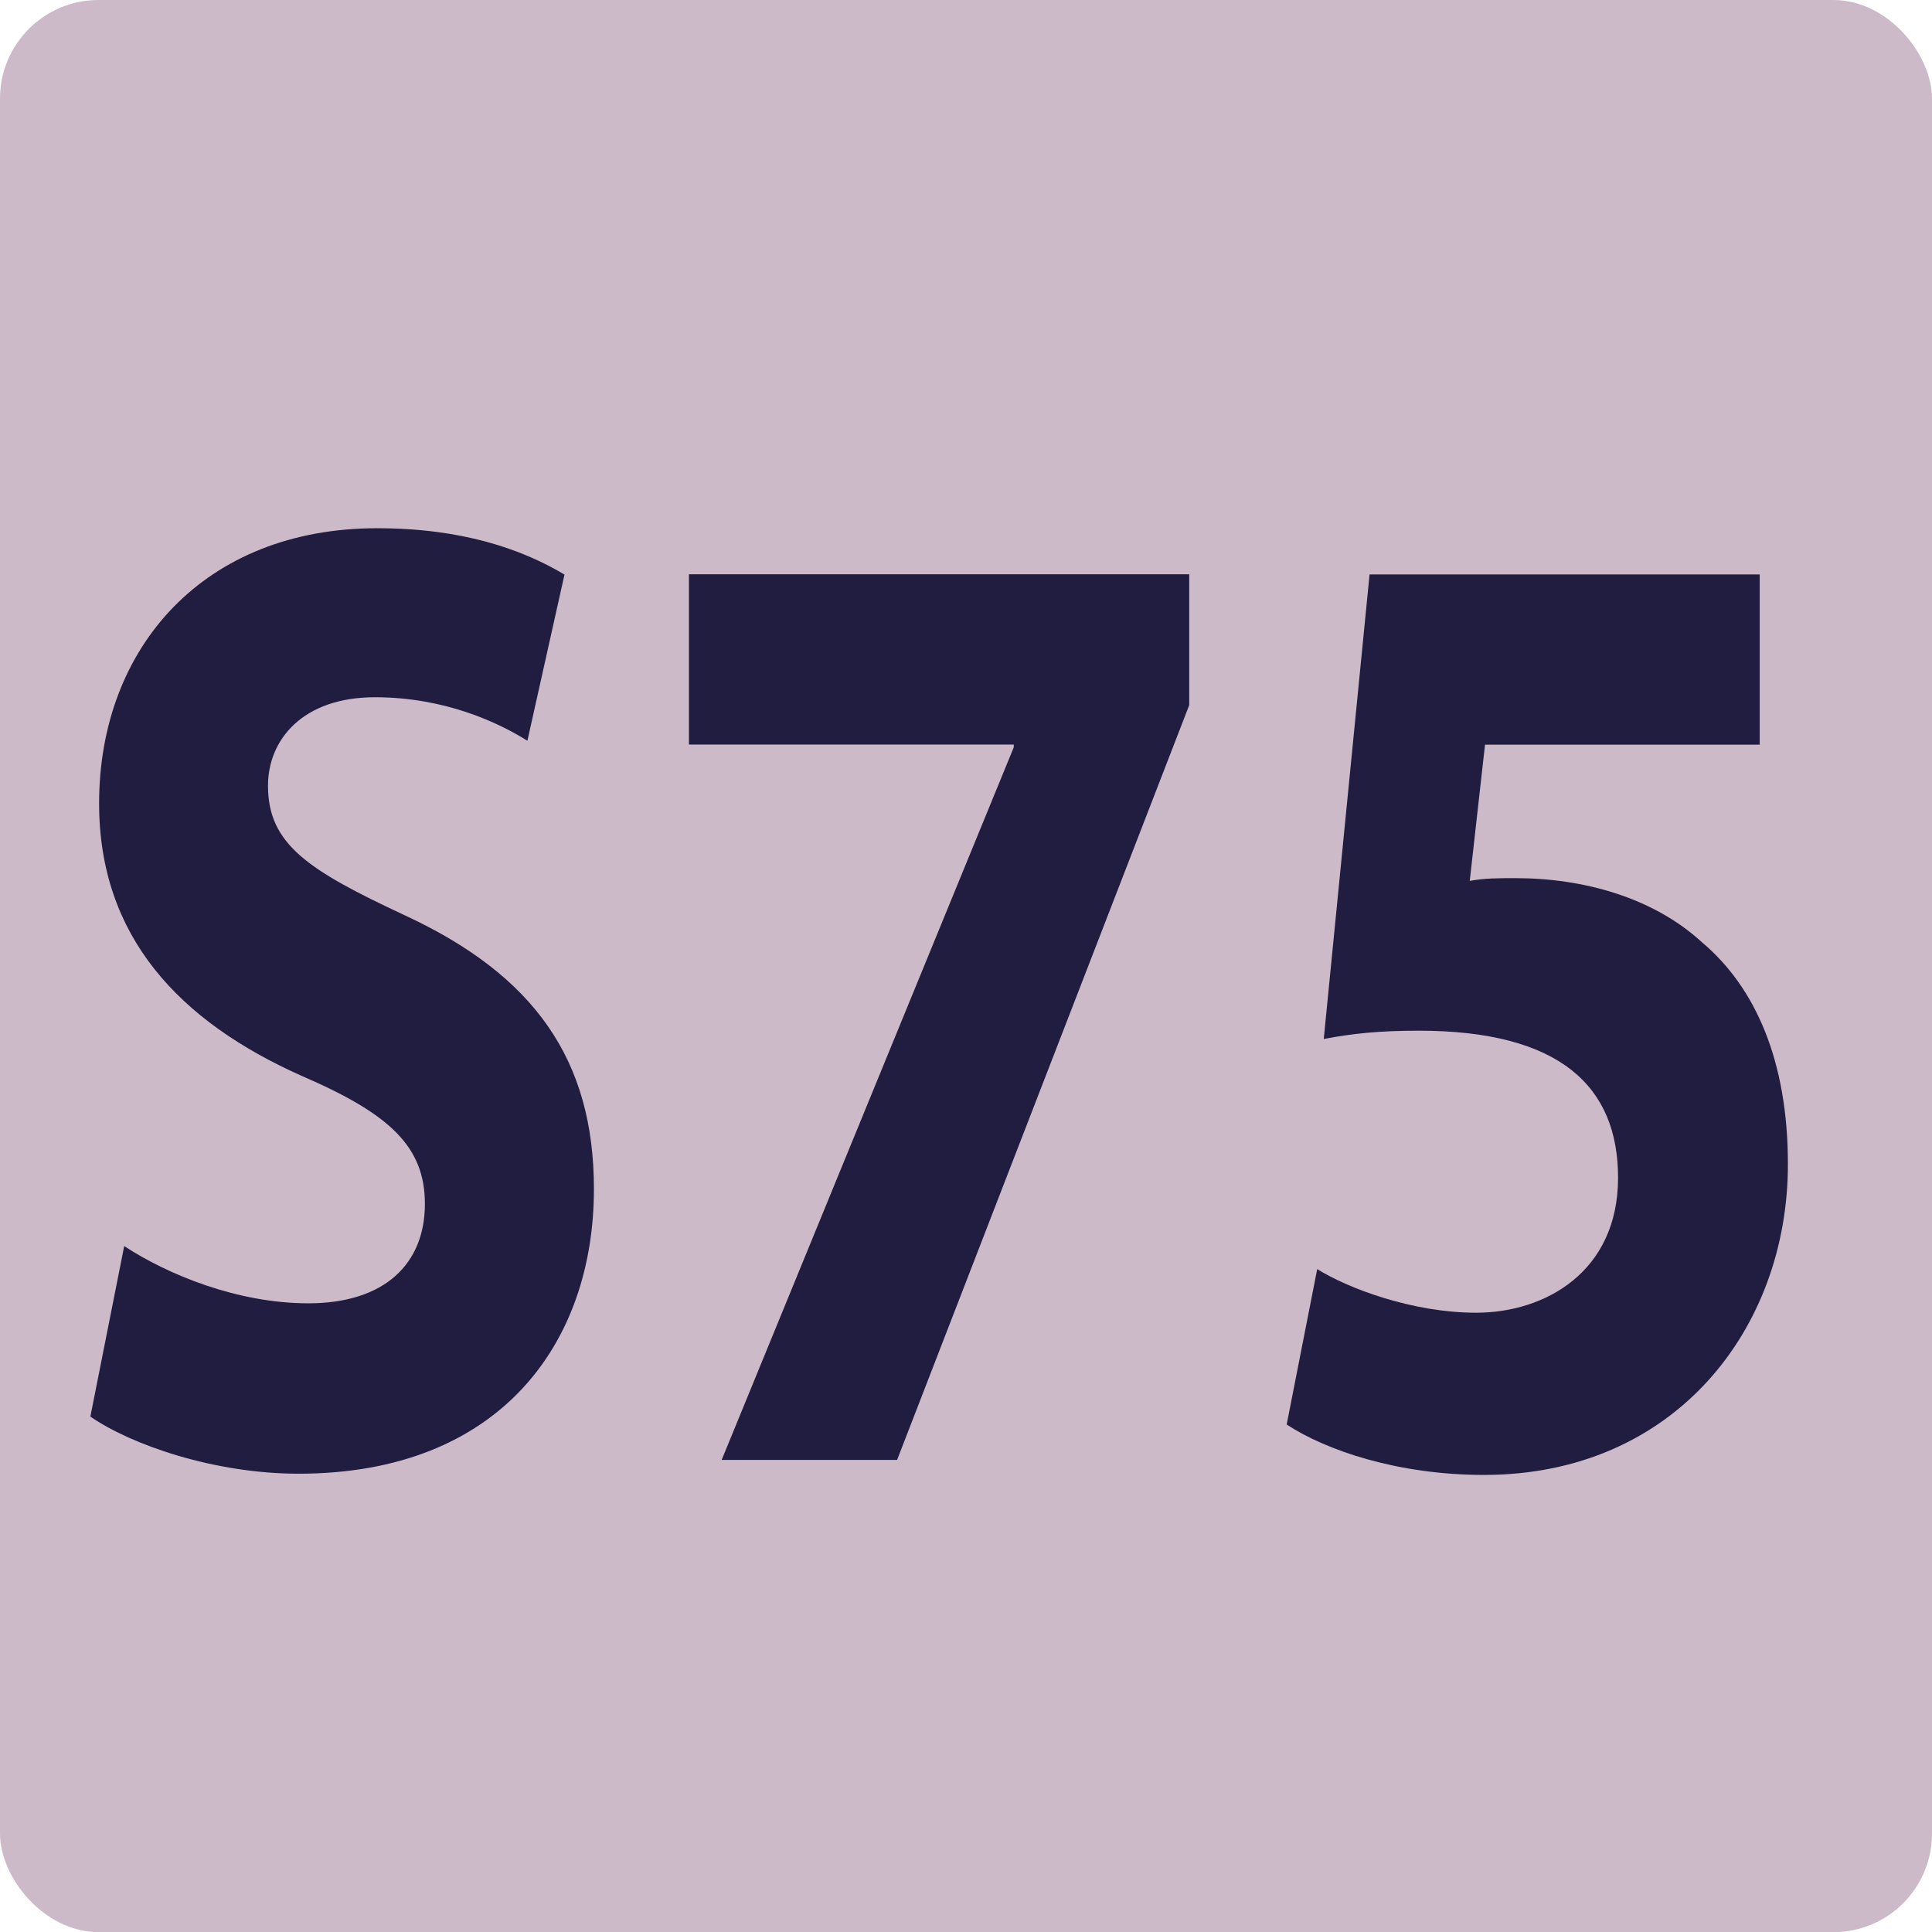 <?xml version="1.0" encoding="UTF-8"?><svg id="uuid-fc6c0a2a-37e3-46ec-8fc9-d3c1a1b397a3" xmlns="http://www.w3.org/2000/svg" viewBox="0 0 14.173 14.174"><defs><style>.uuid-6b184135-8a1d-47c1-8e45-8e6e4acfc51d{fill:#201d41;}.uuid-6b184135-8a1d-47c1-8e45-8e6e4acfc51d,.uuid-9b235f96-f5d3-4f1c-a168-9edd71af1083{stroke-width:0px;}.uuid-9b235f96-f5d3-4f1c-a168-9edd71af1083{fill:#cdbac9;}</style></defs><g id="uuid-0fd68719-4cb9-4112-9693-17587a971316"><rect class="uuid-9b235f96-f5d3-4f1c-a168-9edd71af1083" width="14.173" height="14.174" rx=".723" ry=".723"/><path class="uuid-6b184135-8a1d-47c1-8e45-8e6e4acfc51d" d="m.911,9.141c.32.21.832.42,1.351.42.56,0,.855-.29.855-.729,0-.42-.256-.66-.903-.939-.896-.399-1.487-1.02-1.487-1.999,0-1.149.775-2.019,2.039-2.019.616,0,1.055.149,1.375.34l-.272,1.219c-.208-.13-.6-.319-1.119-.319-.528,0-.784.31-.784.649,0,.43.296.62 1.0.949.952.44,1.391,1.06,1.391,2.009,0,1.13-.688,2.089-2.167,2.089-.616,0-1.224-.21-1.527-.419l.248-1.25Z"/><path class="uuid-6b184135-8a1d-47c1-8e45-8e6e4acfc51d" d="m8.724,4.214v.959l-2.143,5.537h-1.287l2.143-5.228v-.02h-2.383v-1.249h3.67Z"/><path class="uuid-6b184135-8a1d-47c1-8e45-8e6e4acfc51d" d="m12.909,5.463h-2.015l-.112.999c.112-.02.208-.02.335-.02.496,0,1.008.14,1.368.47.392.33.631.869.631,1.629,0,1.209-.832,2.279-2.23,2.279-.632,0-1.16-.181-1.447-.37l.224-1.14c.224.14.696.32,1.167.32.504,0,1.04-.3,1.04-.99,0-.669-.424-1.079-1.463-1.079-.288,0-.488.021-.696.061l.336-3.408h2.862v1.249Z"/></g></svg>
